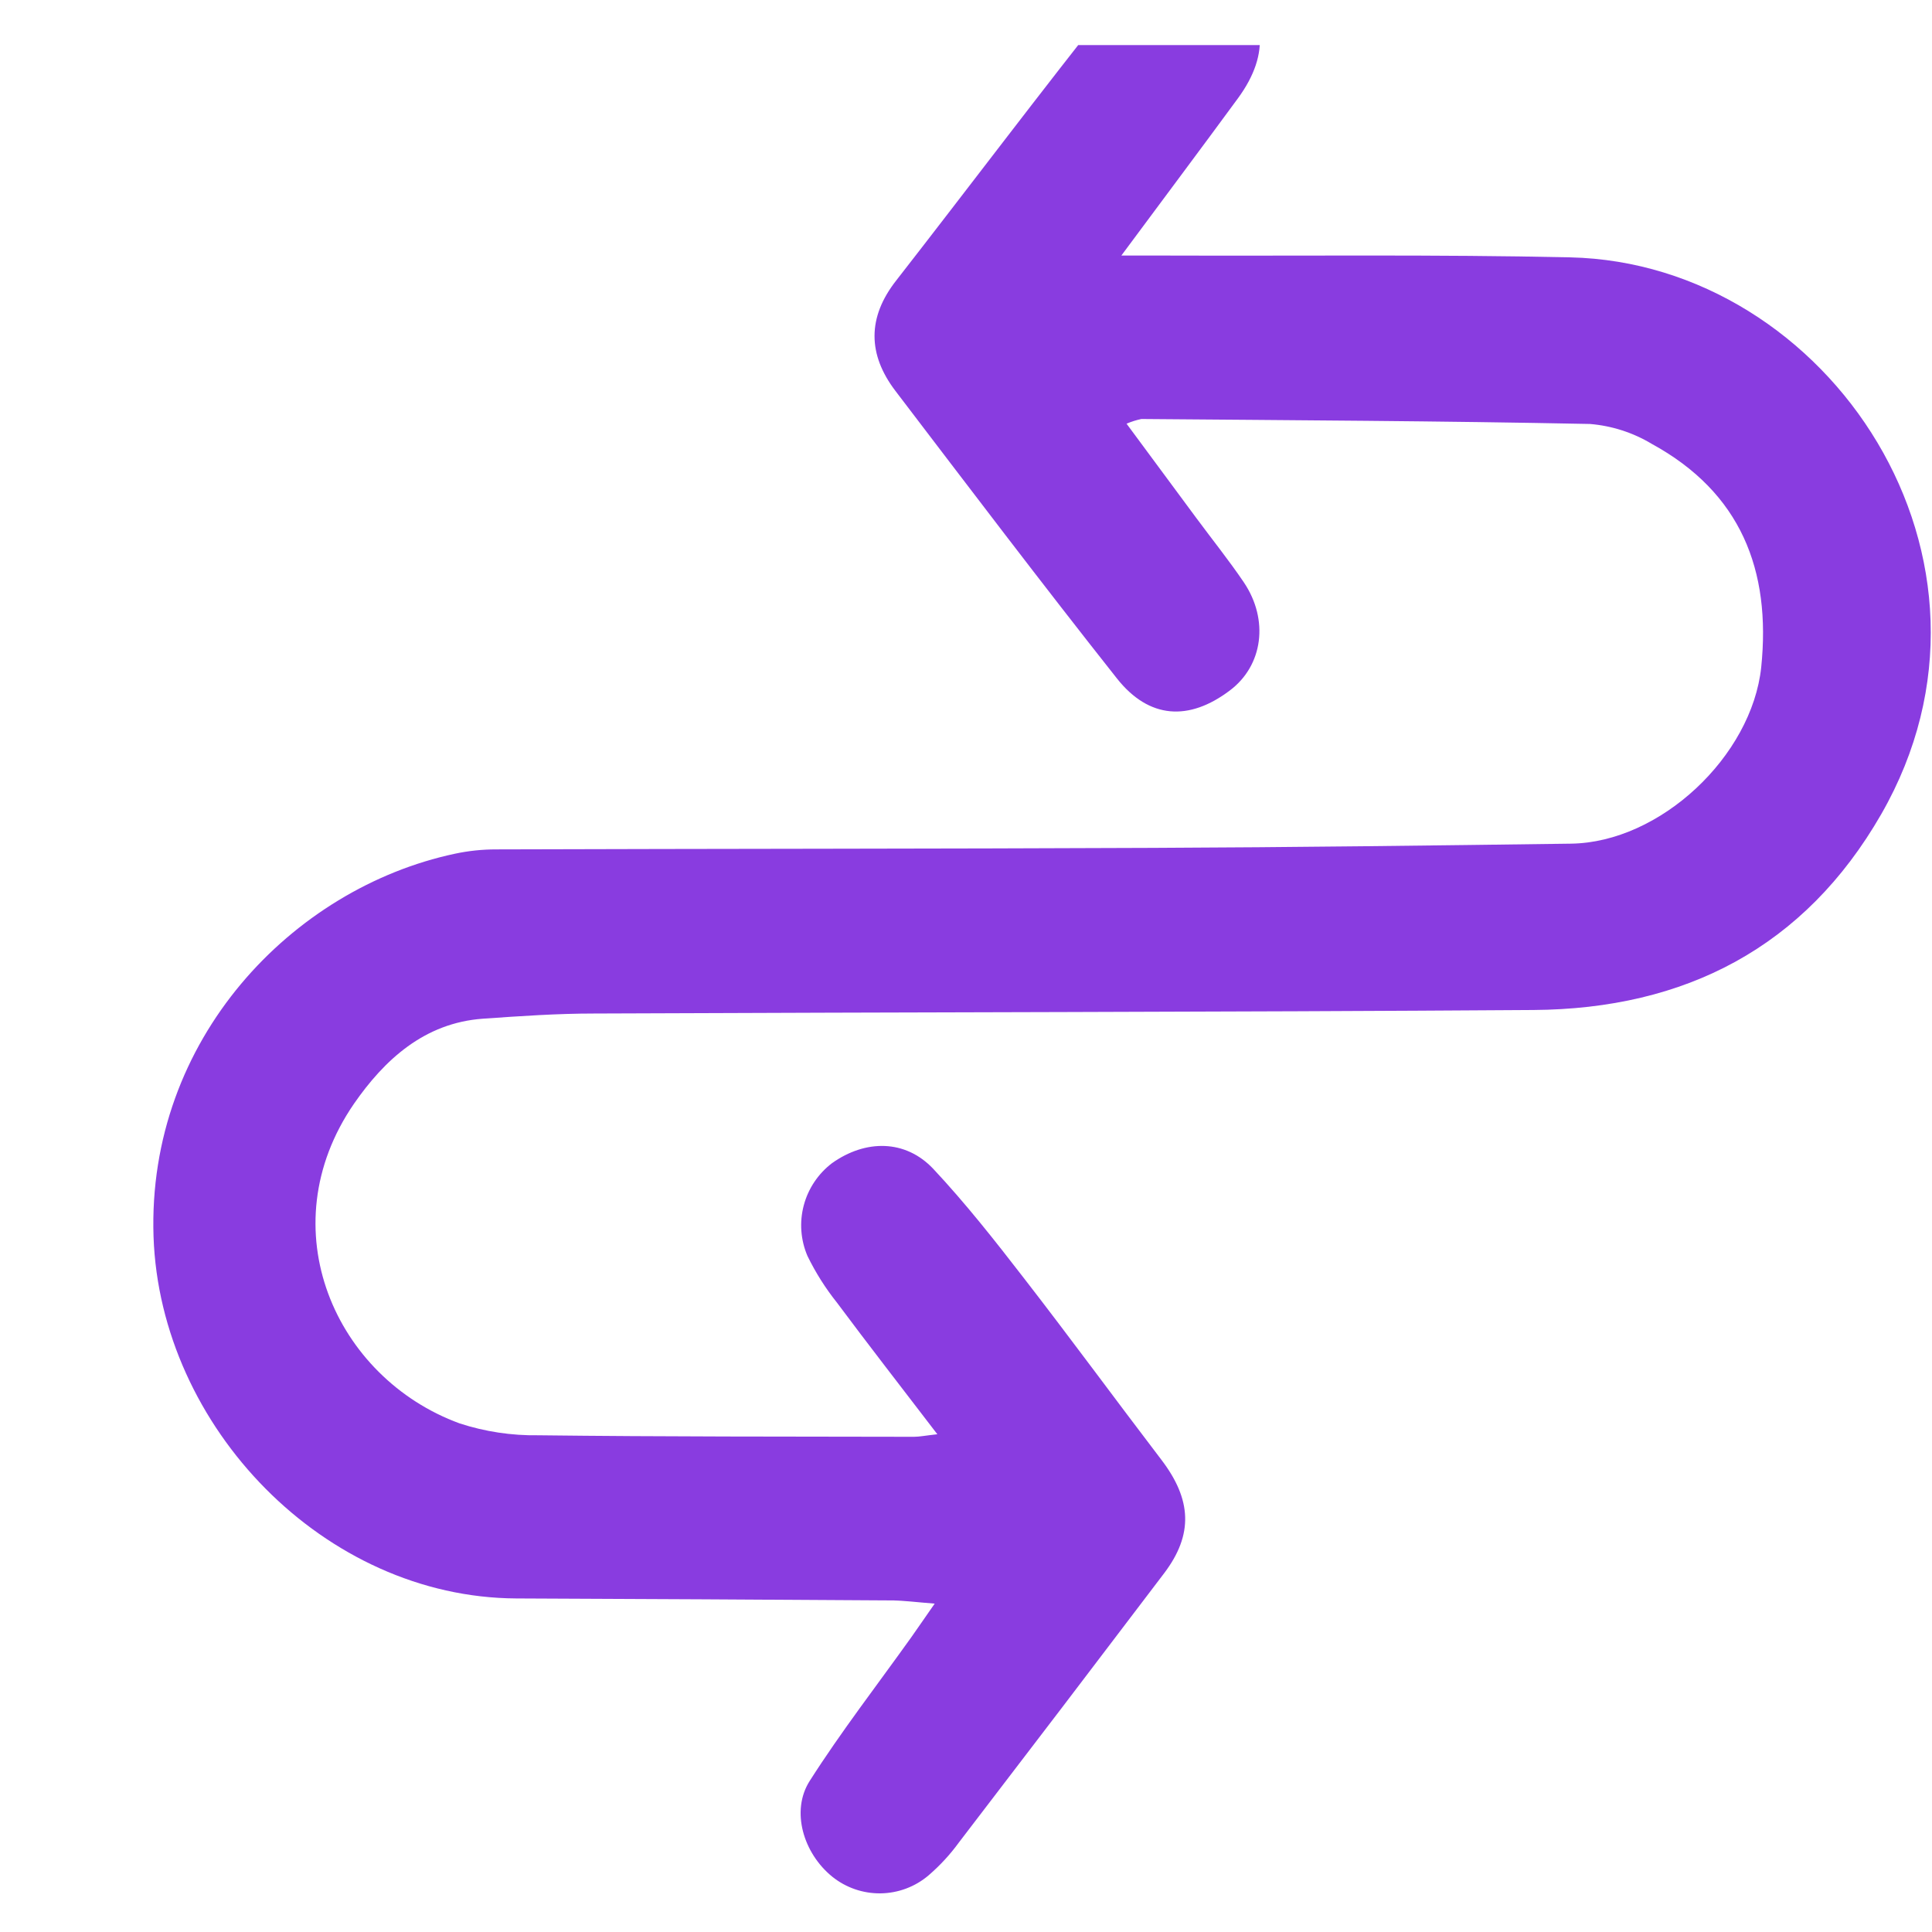 <svg width="300" height="300" viewBox="0 0 300 300" fill="none" xmlns="http://www.w3.org/2000/svg">
<g clip-path="url(#clip0_1513_8195)">
<path d="M145.55 222.709C139.911 215.343 134.866 208.856 129.962 202.272C128.173 200.03 126.637 197.599 125.382 195.024C124.319 192.542 124.117 189.78 124.807 187.172C125.497 184.564 127.041 182.257 129.195 180.614C134.402 176.915 140.581 176.915 144.912 181.493C149.935 186.854 154.472 192.622 158.955 198.423C166.192 207.751 173.171 217.283 180.333 226.665C185.064 232.862 185.312 238.288 180.775 244.281C170.175 258.263 159.549 272.202 148.898 286.097C147.529 287.978 145.945 289.694 144.178 291.212C142.105 292.975 139.475 293.962 136.745 293.999C134.015 294.036 131.359 293.122 129.238 291.416C124.755 287.792 122.757 281.208 125.728 276.544C130.621 268.867 136.227 261.63 141.52 254.21C142.514 252.805 143.486 251.379 145.139 249.01C142.222 248.785 140.364 248.527 138.507 248.517C119.063 248.388 99.619 248.284 80.175 248.206C50.404 248.066 24.857 221.594 23.841 192.022C22.826 161.357 45.446 137.929 70.626 132.568C72.727 132.118 74.871 131.892 77.021 131.893C111.047 131.786 145.074 131.807 179.112 131.657C200.716 131.571 222.321 131.292 243.925 131.003C257.816 130.821 272.011 117.418 273.48 103.619C275.035 88.522 270.304 76.481 256.499 68.933C253.582 67.176 250.295 66.116 246.895 65.834C223.682 65.362 200.446 65.255 177.232 65.062C176.443 65.228 175.672 65.472 174.931 65.791L185.788 80.47C188.24 83.783 190.821 86.999 193.133 90.409C197.076 96.253 196.114 103.351 190.973 107.211C184.643 112.003 178.431 111.66 173.441 105.356C161.785 90.624 150.432 75.645 139.047 60.709C134.726 55.037 134.661 49.29 139.165 43.554C150.497 29.015 161.58 14.272 173.063 -0.149C178.464 -6.958 184.513 -7.655 190.346 -3.119C196.655 1.781 197.357 8.257 192.247 15.237C186.565 22.989 180.797 30.677 174.121 39.683L181.153 39.683C202.045 39.758 222.936 39.501 243.806 39.962C284.001 40.862 314.776 86.978 292.113 126.435C280.231 147.107 261.662 156.671 238.103 156.832C189.493 157.165 140.883 157.165 92.273 157.379C86.526 157.379 80.769 157.776 74.99 158.183C65.851 158.837 59.661 164.616 54.963 171.393C41.654 190.768 52.1 213.981 71.371 221.025C75.308 222.308 79.434 222.931 83.578 222.869C103.021 223.105 122.465 223.062 141.909 223.105C142.773 223.105 143.616 222.923 145.55 222.709Z" fill="#893CE0"/>
</g>
<defs>
<clipPath id="clip0_1513_8195">
<rect width="300" height="287" fill="white" transform="translate(0 7)"/>
</clipPath>
</defs>
</svg>
